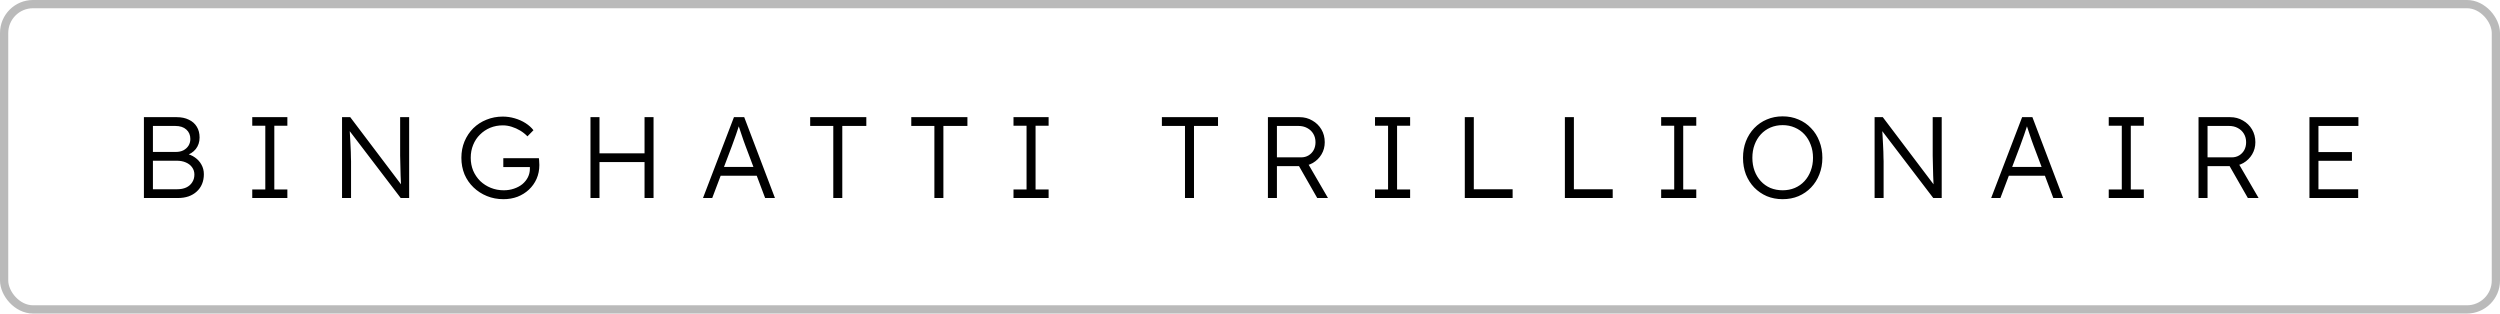 <?xml version="1.0" encoding="UTF-8"?> <svg xmlns="http://www.w3.org/2000/svg" width="303" height="38" viewBox="0 0 303 38" fill="none"> <rect x="0.5" y="0.5" width="302" height="37" rx="3.5" stroke="black" stroke-opacity="0.27"></rect> <path d="M17.442 24V14.2H21.418C21.987 14.2 22.477 14.303 22.888 14.508C23.308 14.704 23.63 14.989 23.854 15.362C24.078 15.726 24.19 16.16 24.19 16.664C24.19 17.205 24.036 17.672 23.728 18.064C23.42 18.447 23 18.713 22.468 18.862L22.44 18.596C22.897 18.68 23.294 18.843 23.63 19.086C23.966 19.319 24.227 19.609 24.414 19.954C24.61 20.299 24.708 20.687 24.708 21.116C24.708 21.555 24.633 21.951 24.484 22.306C24.335 22.661 24.12 22.964 23.84 23.216C23.569 23.468 23.238 23.664 22.846 23.804C22.463 23.935 22.034 24 21.558 24H17.442ZM18.534 22.936H21.474C21.894 22.936 22.258 22.866 22.566 22.726C22.883 22.577 23.126 22.367 23.294 22.096C23.471 21.825 23.56 21.513 23.56 21.158C23.56 20.822 23.467 20.528 23.28 20.276C23.103 20.024 22.851 19.828 22.524 19.688C22.207 19.548 21.833 19.478 21.404 19.478H18.534V22.936ZM18.534 18.414H21.334C21.67 18.414 21.969 18.349 22.23 18.218C22.491 18.078 22.697 17.891 22.846 17.658C22.995 17.415 23.07 17.145 23.07 16.846C23.07 16.37 22.907 15.987 22.58 15.698C22.263 15.409 21.815 15.264 21.236 15.264H18.534V18.414ZM30.573 24V22.964H32.155V15.236H30.573V14.2H34.829V15.236H33.247V22.964H34.829V24H30.573ZM41.455 24V14.2H42.449L48.861 22.684L48.665 22.936C48.637 22.787 48.614 22.563 48.595 22.264C48.586 21.965 48.572 21.629 48.553 21.256C48.544 20.873 48.535 20.477 48.525 20.066C48.516 19.655 48.507 19.254 48.497 18.862C48.497 18.47 48.497 18.115 48.497 17.798V14.2H49.589V24H48.567L42.183 15.628L42.351 15.334C42.379 15.707 42.403 16.076 42.421 16.44C42.449 16.804 42.468 17.154 42.477 17.49C42.496 17.826 42.51 18.134 42.519 18.414C42.529 18.694 42.533 18.932 42.533 19.128C42.543 19.324 42.547 19.464 42.547 19.548V24H41.455ZM61.015 24.14C60.296 24.14 59.629 24.014 59.013 23.762C58.397 23.51 57.855 23.16 57.389 22.712C56.922 22.264 56.558 21.737 56.297 21.13C56.045 20.514 55.919 19.847 55.919 19.128C55.919 18.409 56.045 17.747 56.297 17.14C56.558 16.524 56.913 15.992 57.361 15.544C57.818 15.096 58.35 14.751 58.957 14.508C59.573 14.256 60.231 14.13 60.931 14.13C61.425 14.13 61.911 14.2 62.387 14.34C62.872 14.48 63.311 14.676 63.703 14.928C64.095 15.18 64.412 15.465 64.655 15.782L63.927 16.524C63.666 16.253 63.371 16.02 63.045 15.824C62.718 15.628 62.373 15.474 62.009 15.362C61.654 15.25 61.3 15.194 60.945 15.194C60.394 15.194 59.881 15.292 59.405 15.488C58.938 15.684 58.528 15.959 58.173 16.314C57.818 16.659 57.543 17.075 57.347 17.56C57.151 18.036 57.053 18.559 57.053 19.128C57.053 19.679 57.151 20.197 57.347 20.682C57.552 21.158 57.837 21.578 58.201 21.942C58.574 22.297 59.004 22.572 59.489 22.768C59.974 22.964 60.497 23.062 61.057 23.062C61.495 23.062 61.906 22.997 62.289 22.866C62.681 22.735 63.022 22.553 63.311 22.32C63.6 22.077 63.824 21.797 63.983 21.48C64.141 21.163 64.221 20.822 64.221 20.458V19.968L64.445 20.248H61.001V19.17H65.313C65.322 19.245 65.332 19.333 65.341 19.436C65.35 19.529 65.355 19.627 65.355 19.73C65.364 19.823 65.369 19.912 65.369 19.996C65.369 20.603 65.257 21.163 65.033 21.676C64.809 22.18 64.496 22.619 64.095 22.992C63.703 23.356 63.245 23.641 62.723 23.846C62.2 24.042 61.631 24.14 61.015 24.14ZM78.118 24V14.2H79.21V24H78.118ZM71.566 24V14.2H72.658V24H71.566ZM72.098 19.646V18.582H78.58V19.646H72.098ZM85.202 24L88.954 14.2H90.2L93.924 24H92.734L90.34 17.644C90.274 17.467 90.2 17.261 90.116 17.028C90.041 16.785 89.957 16.538 89.864 16.286C89.78 16.025 89.696 15.773 89.612 15.53C89.537 15.287 89.467 15.073 89.402 14.886H89.682C89.607 15.119 89.528 15.357 89.444 15.6C89.369 15.833 89.29 16.071 89.206 16.314C89.122 16.547 89.038 16.781 88.954 17.014C88.87 17.247 88.786 17.481 88.702 17.714L86.322 24H85.202ZM86.798 21.298L87.204 20.234H91.838L92.286 21.298H86.798ZM100.994 24V15.264H98.194V14.2H104.998V15.264H102.086V24H100.994ZM113.247 24V15.264H110.447V14.2H117.251V15.264H114.339V24H113.247ZM122.836 24V22.964H124.418V15.236H122.836V14.2H127.092V15.236H125.51V22.964H127.092V24H122.836ZM143.62 24V15.264H140.82V14.2H147.624V15.264H144.712V24H143.62ZM153.671 24V14.2H157.507C158.077 14.2 158.59 14.335 159.047 14.606C159.514 14.867 159.883 15.227 160.153 15.684C160.424 16.141 160.559 16.659 160.559 17.238C160.559 17.779 160.429 18.269 160.167 18.708C159.906 19.147 159.551 19.497 159.103 19.758C158.655 20.01 158.151 20.136 157.591 20.136H154.763V24H153.671ZM159.649 24L157.185 19.688L158.235 19.324L160.951 24H159.649ZM154.763 19.072H157.689C158.035 19.072 158.338 18.993 158.599 18.834C158.861 18.675 159.066 18.461 159.215 18.19C159.365 17.91 159.439 17.593 159.439 17.238C159.439 16.855 159.351 16.515 159.173 16.216C158.996 15.917 158.749 15.684 158.431 15.516C158.123 15.348 157.769 15.264 157.367 15.264H154.763V19.072ZM166.651 24V22.964H168.233V15.236H166.651V14.2H170.907V15.236H169.325V22.964H170.907V24H166.651ZM177.534 24V14.2H178.626V22.936H183.33V24H177.534ZM189.664 24V14.2H190.756V22.936H195.46V24H189.664ZM201.332 24V22.964H202.914V15.236H201.332V14.2H205.588V15.236H204.006V22.964H205.588V24H201.332ZM216.055 24.14C215.365 24.14 214.725 24.019 214.137 23.776C213.559 23.524 213.05 23.174 212.611 22.726C212.182 22.278 211.846 21.751 211.603 21.144C211.37 20.528 211.253 19.856 211.253 19.128C211.253 18.4 211.37 17.733 211.603 17.126C211.846 16.51 212.182 15.978 212.611 15.53C213.05 15.073 213.559 14.723 214.137 14.48C214.725 14.228 215.365 14.102 216.055 14.102C216.755 14.102 217.395 14.228 217.973 14.48C218.561 14.723 219.07 15.073 219.499 15.53C219.938 15.978 220.274 16.51 220.507 17.126C220.75 17.733 220.871 18.4 220.871 19.128C220.871 19.847 220.75 20.514 220.507 21.13C220.274 21.737 219.938 22.269 219.499 22.726C219.07 23.174 218.561 23.524 217.973 23.776C217.395 24.019 216.755 24.14 216.055 24.14ZM216.055 23.062C216.587 23.062 217.077 22.969 217.525 22.782C217.983 22.586 218.375 22.311 218.701 21.956C219.028 21.601 219.28 21.186 219.457 20.71C219.644 20.225 219.737 19.697 219.737 19.128C219.737 18.549 219.644 18.022 219.457 17.546C219.28 17.061 219.028 16.641 218.701 16.286C218.375 15.931 217.983 15.656 217.525 15.46C217.077 15.264 216.587 15.166 216.055 15.166C215.523 15.166 215.029 15.264 214.571 15.46C214.123 15.656 213.736 15.931 213.409 16.286C213.083 16.641 212.831 17.061 212.653 17.546C212.476 18.022 212.387 18.549 212.387 19.128C212.387 19.697 212.476 20.225 212.653 20.71C212.831 21.186 213.083 21.601 213.409 21.956C213.736 22.311 214.123 22.586 214.571 22.782C215.029 22.969 215.523 23.062 216.055 23.062ZM227.201 24V14.2H228.195L234.607 22.684L234.411 22.936C234.383 22.787 234.36 22.563 234.341 22.264C234.332 21.965 234.318 21.629 234.299 21.256C234.29 20.873 234.281 20.477 234.271 20.066C234.262 19.655 234.253 19.254 234.243 18.862C234.243 18.47 234.243 18.115 234.243 17.798V14.2H235.335V24H234.313L227.929 15.628L228.097 15.334C228.125 15.707 228.149 16.076 228.167 16.44C228.195 16.804 228.214 17.154 228.223 17.49C228.242 17.826 228.256 18.134 228.265 18.414C228.275 18.694 228.279 18.932 228.279 19.128C228.289 19.324 228.293 19.464 228.293 19.548V24H227.201ZM241.329 24L245.081 14.2H246.327L250.051 24H248.861L246.467 17.644C246.402 17.467 246.327 17.261 246.243 17.028C246.168 16.785 246.084 16.538 245.991 16.286C245.907 16.025 245.823 15.773 245.739 15.53C245.664 15.287 245.594 15.073 245.529 14.886H245.809C245.734 15.119 245.655 15.357 245.571 15.6C245.496 15.833 245.417 16.071 245.333 16.314C245.249 16.547 245.165 16.781 245.081 17.014C244.997 17.247 244.913 17.481 244.829 17.714L242.449 24H241.329ZM242.925 21.298L243.331 20.234H247.965L248.413 21.298H242.925ZM255.579 24V22.964H257.161V15.236H255.579V14.2H259.835V15.236H258.253V22.964H259.835V24H255.579ZM266.462 24V14.2H270.298C270.867 14.2 271.38 14.335 271.838 14.606C272.304 14.867 272.673 15.227 272.944 15.684C273.214 16.141 273.35 16.659 273.35 17.238C273.35 17.779 273.219 18.269 272.958 18.708C272.696 19.147 272.342 19.497 271.894 19.758C271.446 20.01 270.942 20.136 270.382 20.136H267.554V24H266.462ZM272.44 24L269.976 19.688L271.026 19.324L273.742 24H272.44ZM267.554 19.072H270.48C270.825 19.072 271.128 18.993 271.39 18.834C271.651 18.675 271.856 18.461 272.006 18.19C272.155 17.91 272.23 17.593 272.23 17.238C272.23 16.855 272.141 16.515 271.964 16.216C271.786 15.917 271.539 15.684 271.222 15.516C270.914 15.348 270.559 15.264 270.158 15.264H267.554V19.072ZM279.904 24V14.2H285.84V15.264H280.996V22.936H285.812V24H279.904ZM280.408 19.492V18.428H285.056V19.492H280.408Z" fill="black"></path> </svg> 